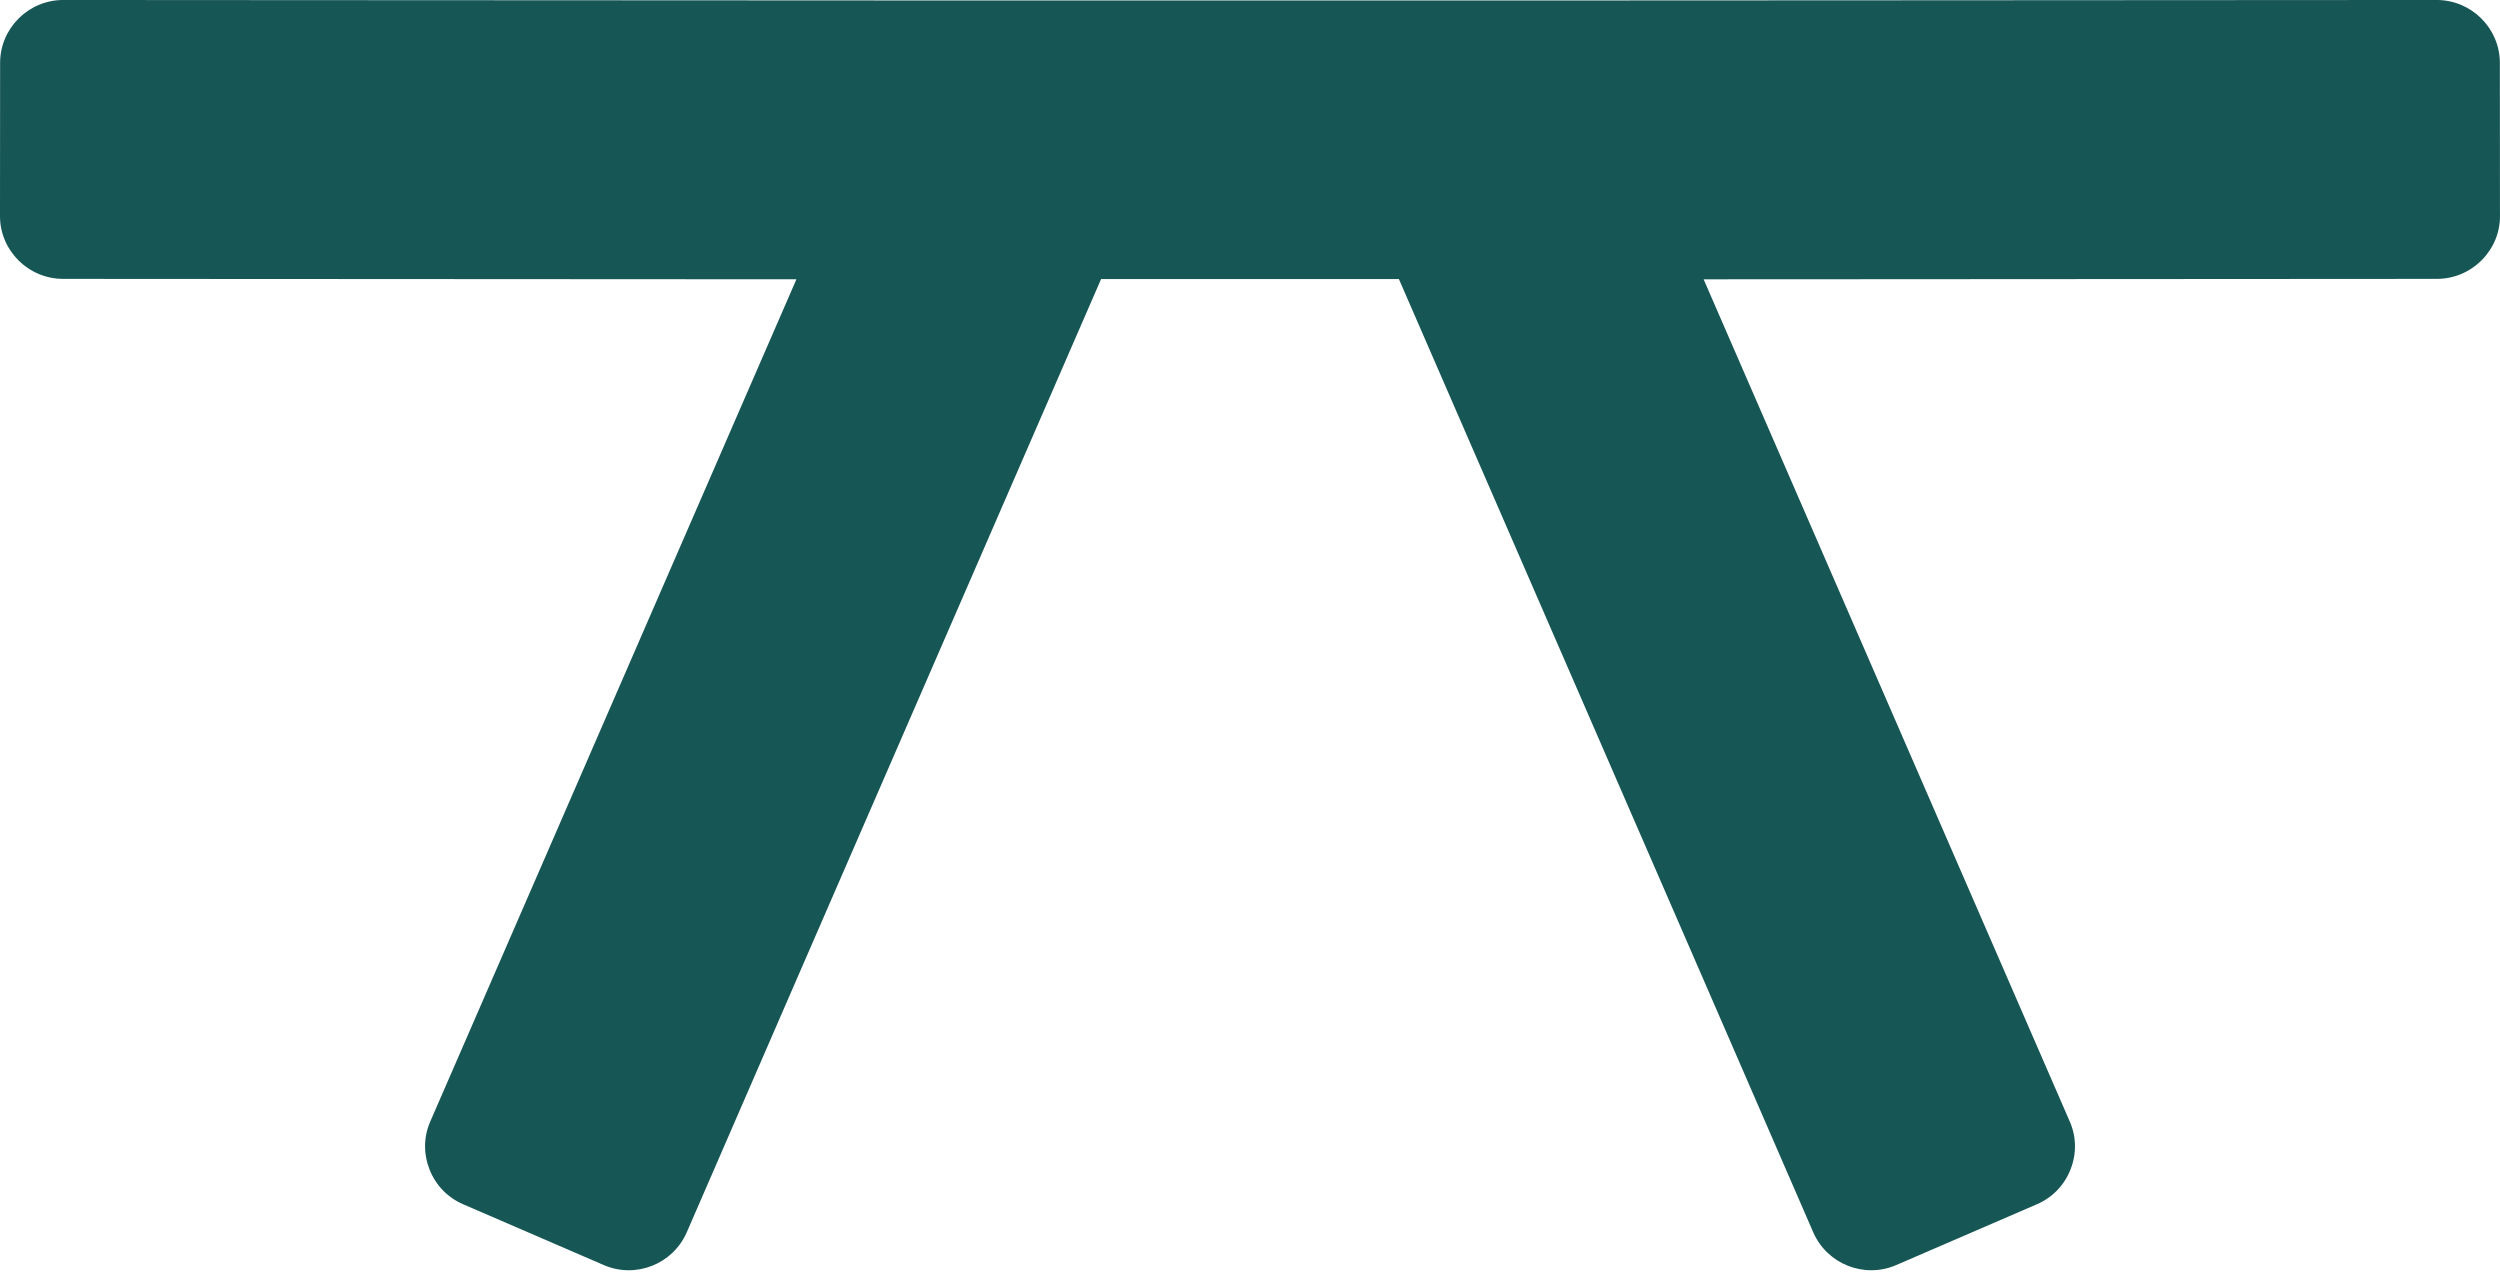 <svg width="142" height="73" viewBox="0 0 142 73" fill="none" xmlns="http://www.w3.org/2000/svg">
<path d="M141.998 12.254L141.992 3.574C141.992 1.601 140.375 -0.001 138.4 -0.001L106.435 0.018L89.734 0.026H52.258L16.348 0.007L3.595 -0.001C1.621 -0.001 0.006 1.601 0.006 3.574L6.60756e-05 12.254C-0.006 13.208 0.368 14.102 1.043 14.781C1.725 15.462 2.627 15.842 3.593 15.84L16.352 15.848H17.474L45.236 15.864L24.445 63.689C24.056 64.566 24.048 65.537 24.399 66.431C24.75 67.322 25.43 68.026 26.309 68.403L34.287 71.852C36.104 72.643 38.217 71.806 39.009 69.993L45.165 55.819C50.45 43.652 57.62 27.174 62.542 15.85H79.457C84.382 27.174 91.55 43.654 96.835 55.819L102.991 69.993C103.783 71.806 105.898 72.643 107.713 71.852L115.693 68.403C116.572 68.026 117.252 67.322 117.603 66.431C117.957 65.537 117.946 64.566 117.557 63.689L96.766 15.865L106.439 15.86L138.407 15.84C139.373 15.842 140.275 15.463 140.957 14.781C141.632 14.102 142.006 13.206 142 12.254H141.998Z" fill="#165655"/>
</svg>
